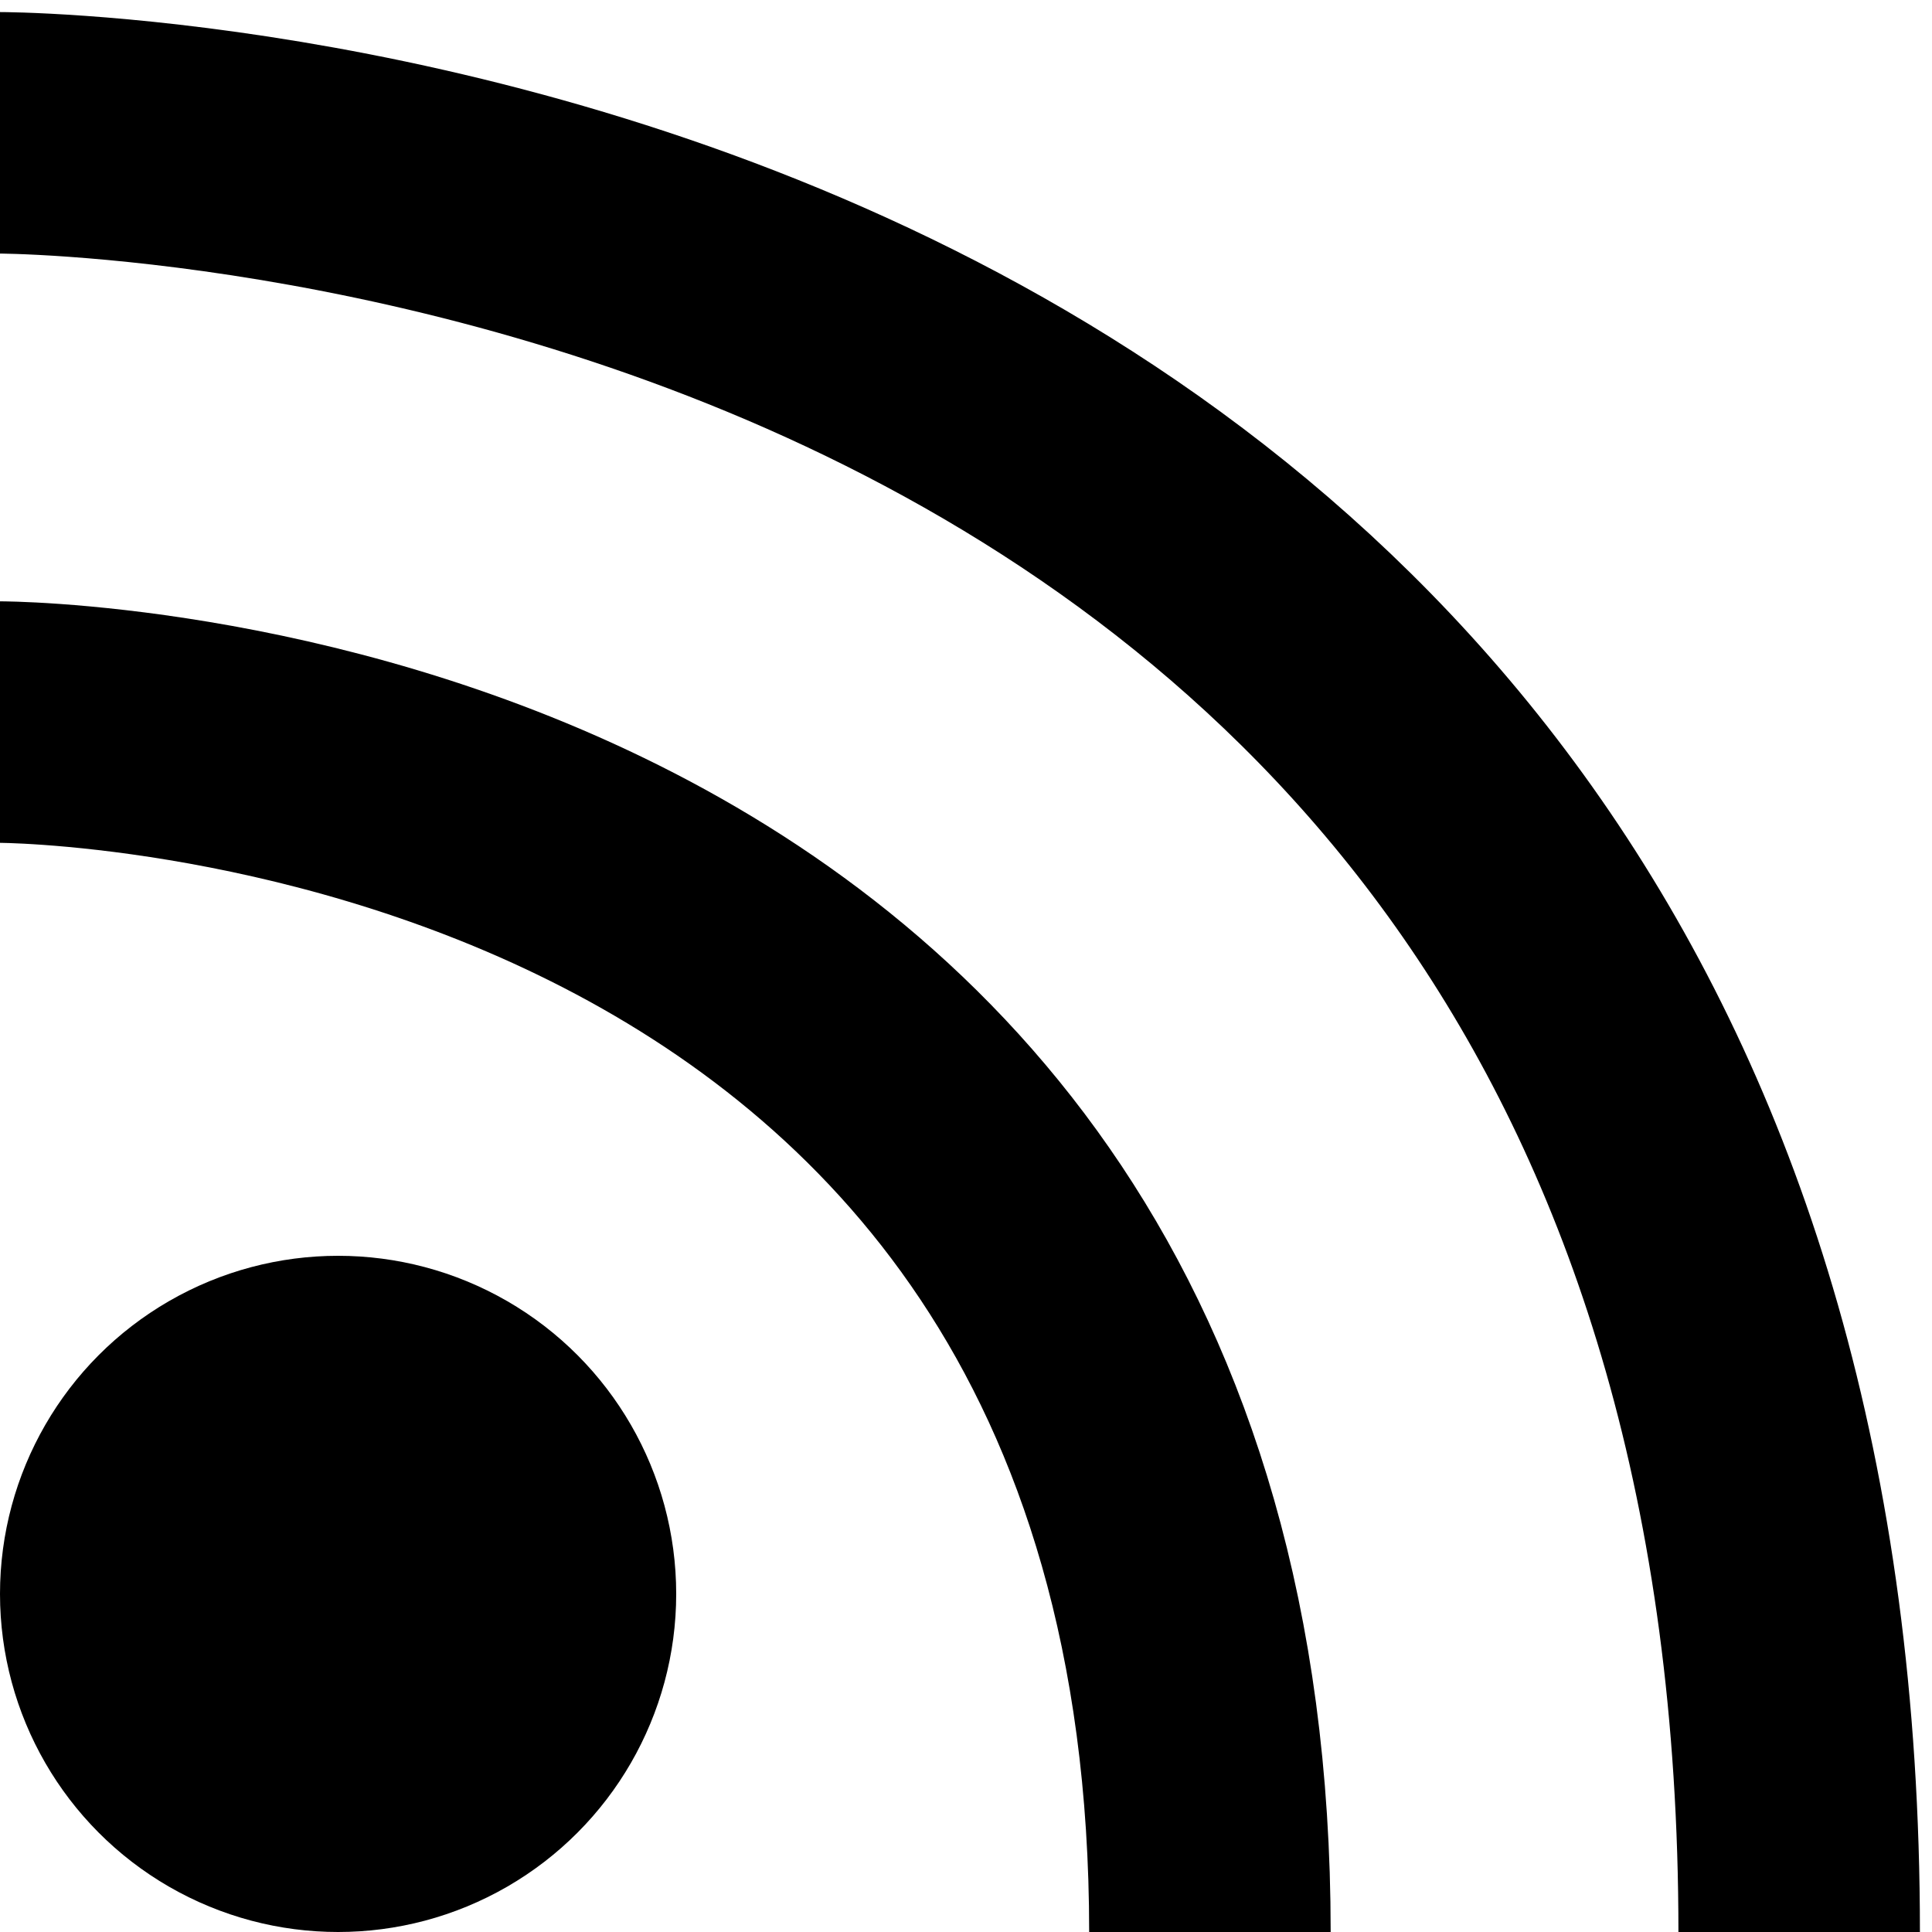<?xml version="1.0" encoding="utf-8"?>
<!-- Generator: Adobe Illustrator 22.1.0, SVG Export Plug-In . SVG Version: 6.00 Build 0)  -->
<svg version="1.1" id="Layer_1" xmlns="http://www.w3.org/2000/svg" xmlns:xlink="http://www.w3.org/1999/xlink" x="0px" y="0px"
	 viewBox="0 0 160 160" style="enable-background:new 0 0 160 160;" xml:space="preserve">
<style type="text/css">
	.st0{fill:none;stroke:#000000;stroke-width:10;stroke-miterlimit:10;}
	.st1{fill:none;stroke:#000000;stroke-width:20;stroke-miterlimit:10;}
</style>
<circle cx="28" cy="132" r="28"/>
<circle class="st0" cx="-434.4" cy="375.9" r="97.5"/>
<circle class="st0" cx="-362.2" cy="416.4" r="138"/>
<path class="st1" d="M149,160C149,11,0,11,0,11"/>
<path class="st1" d="M0,59.8c0,0,100.2,0,100.2,100.2"/>
</svg>
